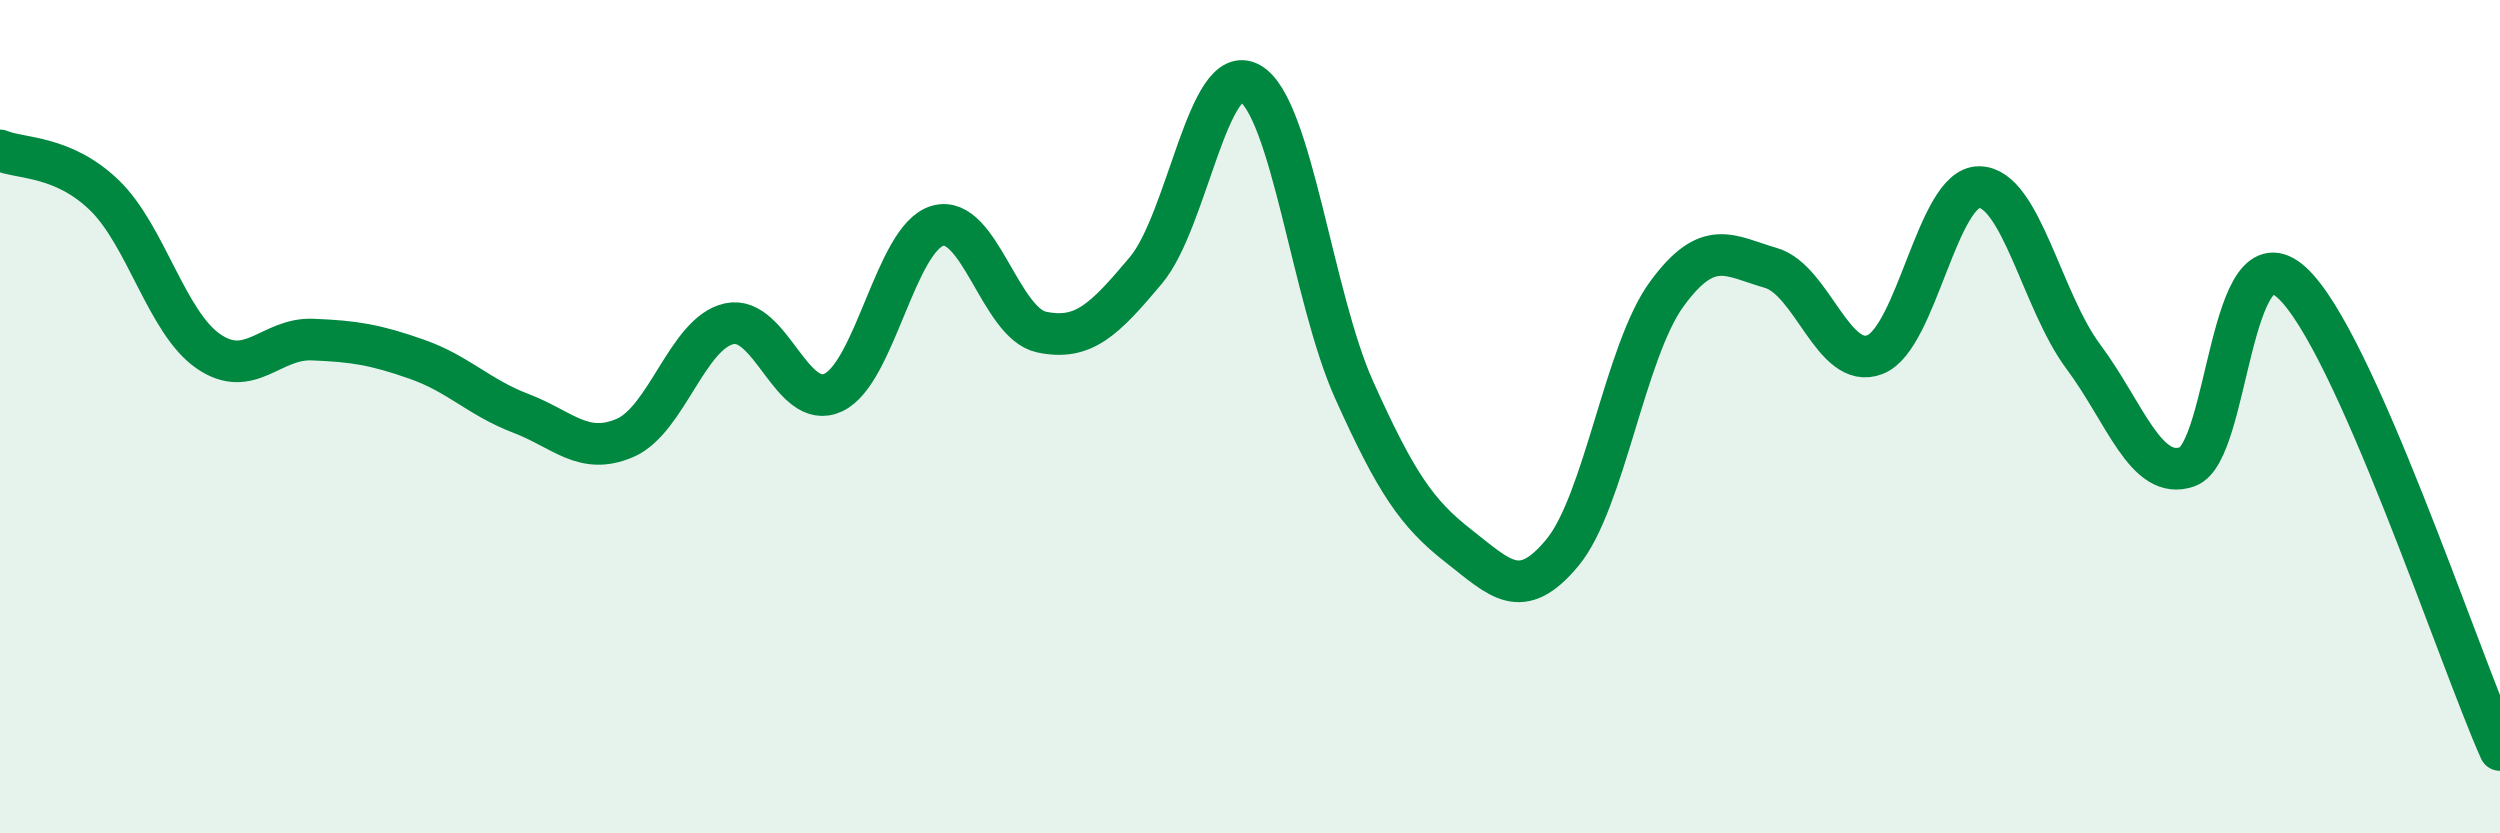 
    <svg width="60" height="20" viewBox="0 0 60 20" xmlns="http://www.w3.org/2000/svg">
      <path
        d="M 0,3.61 C 0.5,3.82 1.5,3.72 2.5,4.68 C 3.5,5.64 4,7.74 5,8.43 C 6,9.12 6.5,8.11 7.5,8.15 C 8.5,8.19 9,8.27 10,8.62 C 11,8.97 11.5,9.54 12.5,9.92 C 13.5,10.3 14,10.94 15,10.51 C 16,10.08 16.5,7.99 17.5,7.77 C 18.5,7.55 19,9.89 20,9.42 C 21,8.95 21.5,5.71 22.5,5.42 C 23.5,5.13 24,7.76 25,7.97 C 26,8.18 26.5,7.68 27.5,6.49 C 28.5,5.3 29,1.43 30,2 C 31,2.57 31.5,7.14 32.5,9.36 C 33.5,11.58 34,12.32 35,13.1 C 36,13.88 36.5,14.47 37.5,13.26 C 38.5,12.05 39,8.43 40,7.06 C 41,5.69 41.5,6.14 42.5,6.43 C 43.5,6.72 44,8.9 45,8.51 C 46,8.12 46.5,4.48 47.5,4.49 C 48.5,4.5 49,7.22 50,8.56 C 51,9.9 51.5,11.56 52.5,11.2 C 53.5,10.84 53.5,5.42 55,6.78 C 56.5,8.14 59,15.76 60,18L60 20L0 20Z"
        fill="#008740"
        opacity="0.1"
        stroke-linecap="round"
        stroke-linejoin="round"
      />
      <path
        d="M 0,3.61 C 0.5,3.82 1.5,3.72 2.5,4.68 C 3.5,5.64 4,7.74 5,8.43 C 6,9.12 6.5,8.11 7.5,8.15 C 8.5,8.19 9,8.27 10,8.62 C 11,8.97 11.5,9.54 12.5,9.92 C 13.5,10.3 14,10.94 15,10.51 C 16,10.08 16.5,7.99 17.5,7.77 C 18.5,7.55 19,9.89 20,9.42 C 21,8.95 21.5,5.71 22.5,5.42 C 23.5,5.13 24,7.76 25,7.97 C 26,8.18 26.5,7.68 27.5,6.49 C 28.5,5.3 29,1.43 30,2 C 31,2.57 31.5,7.14 32.5,9.36 C 33.5,11.58 34,12.32 35,13.1 C 36,13.88 36.5,14.47 37.5,13.26 C 38.5,12.05 39,8.43 40,7.06 C 41,5.69 41.5,6.14 42.5,6.43 C 43.5,6.72 44,8.9 45,8.51 C 46,8.12 46.5,4.48 47.5,4.49 C 48.5,4.5 49,7.22 50,8.56 C 51,9.9 51.5,11.56 52.5,11.2 C 53.5,10.84 53.5,5.42 55,6.78 C 56.5,8.14 59,15.76 60,18"
        stroke="#008740"
        stroke-width="1"
        fill="none"
        stroke-linecap="round"
        stroke-linejoin="round"
      />
    </svg>
  